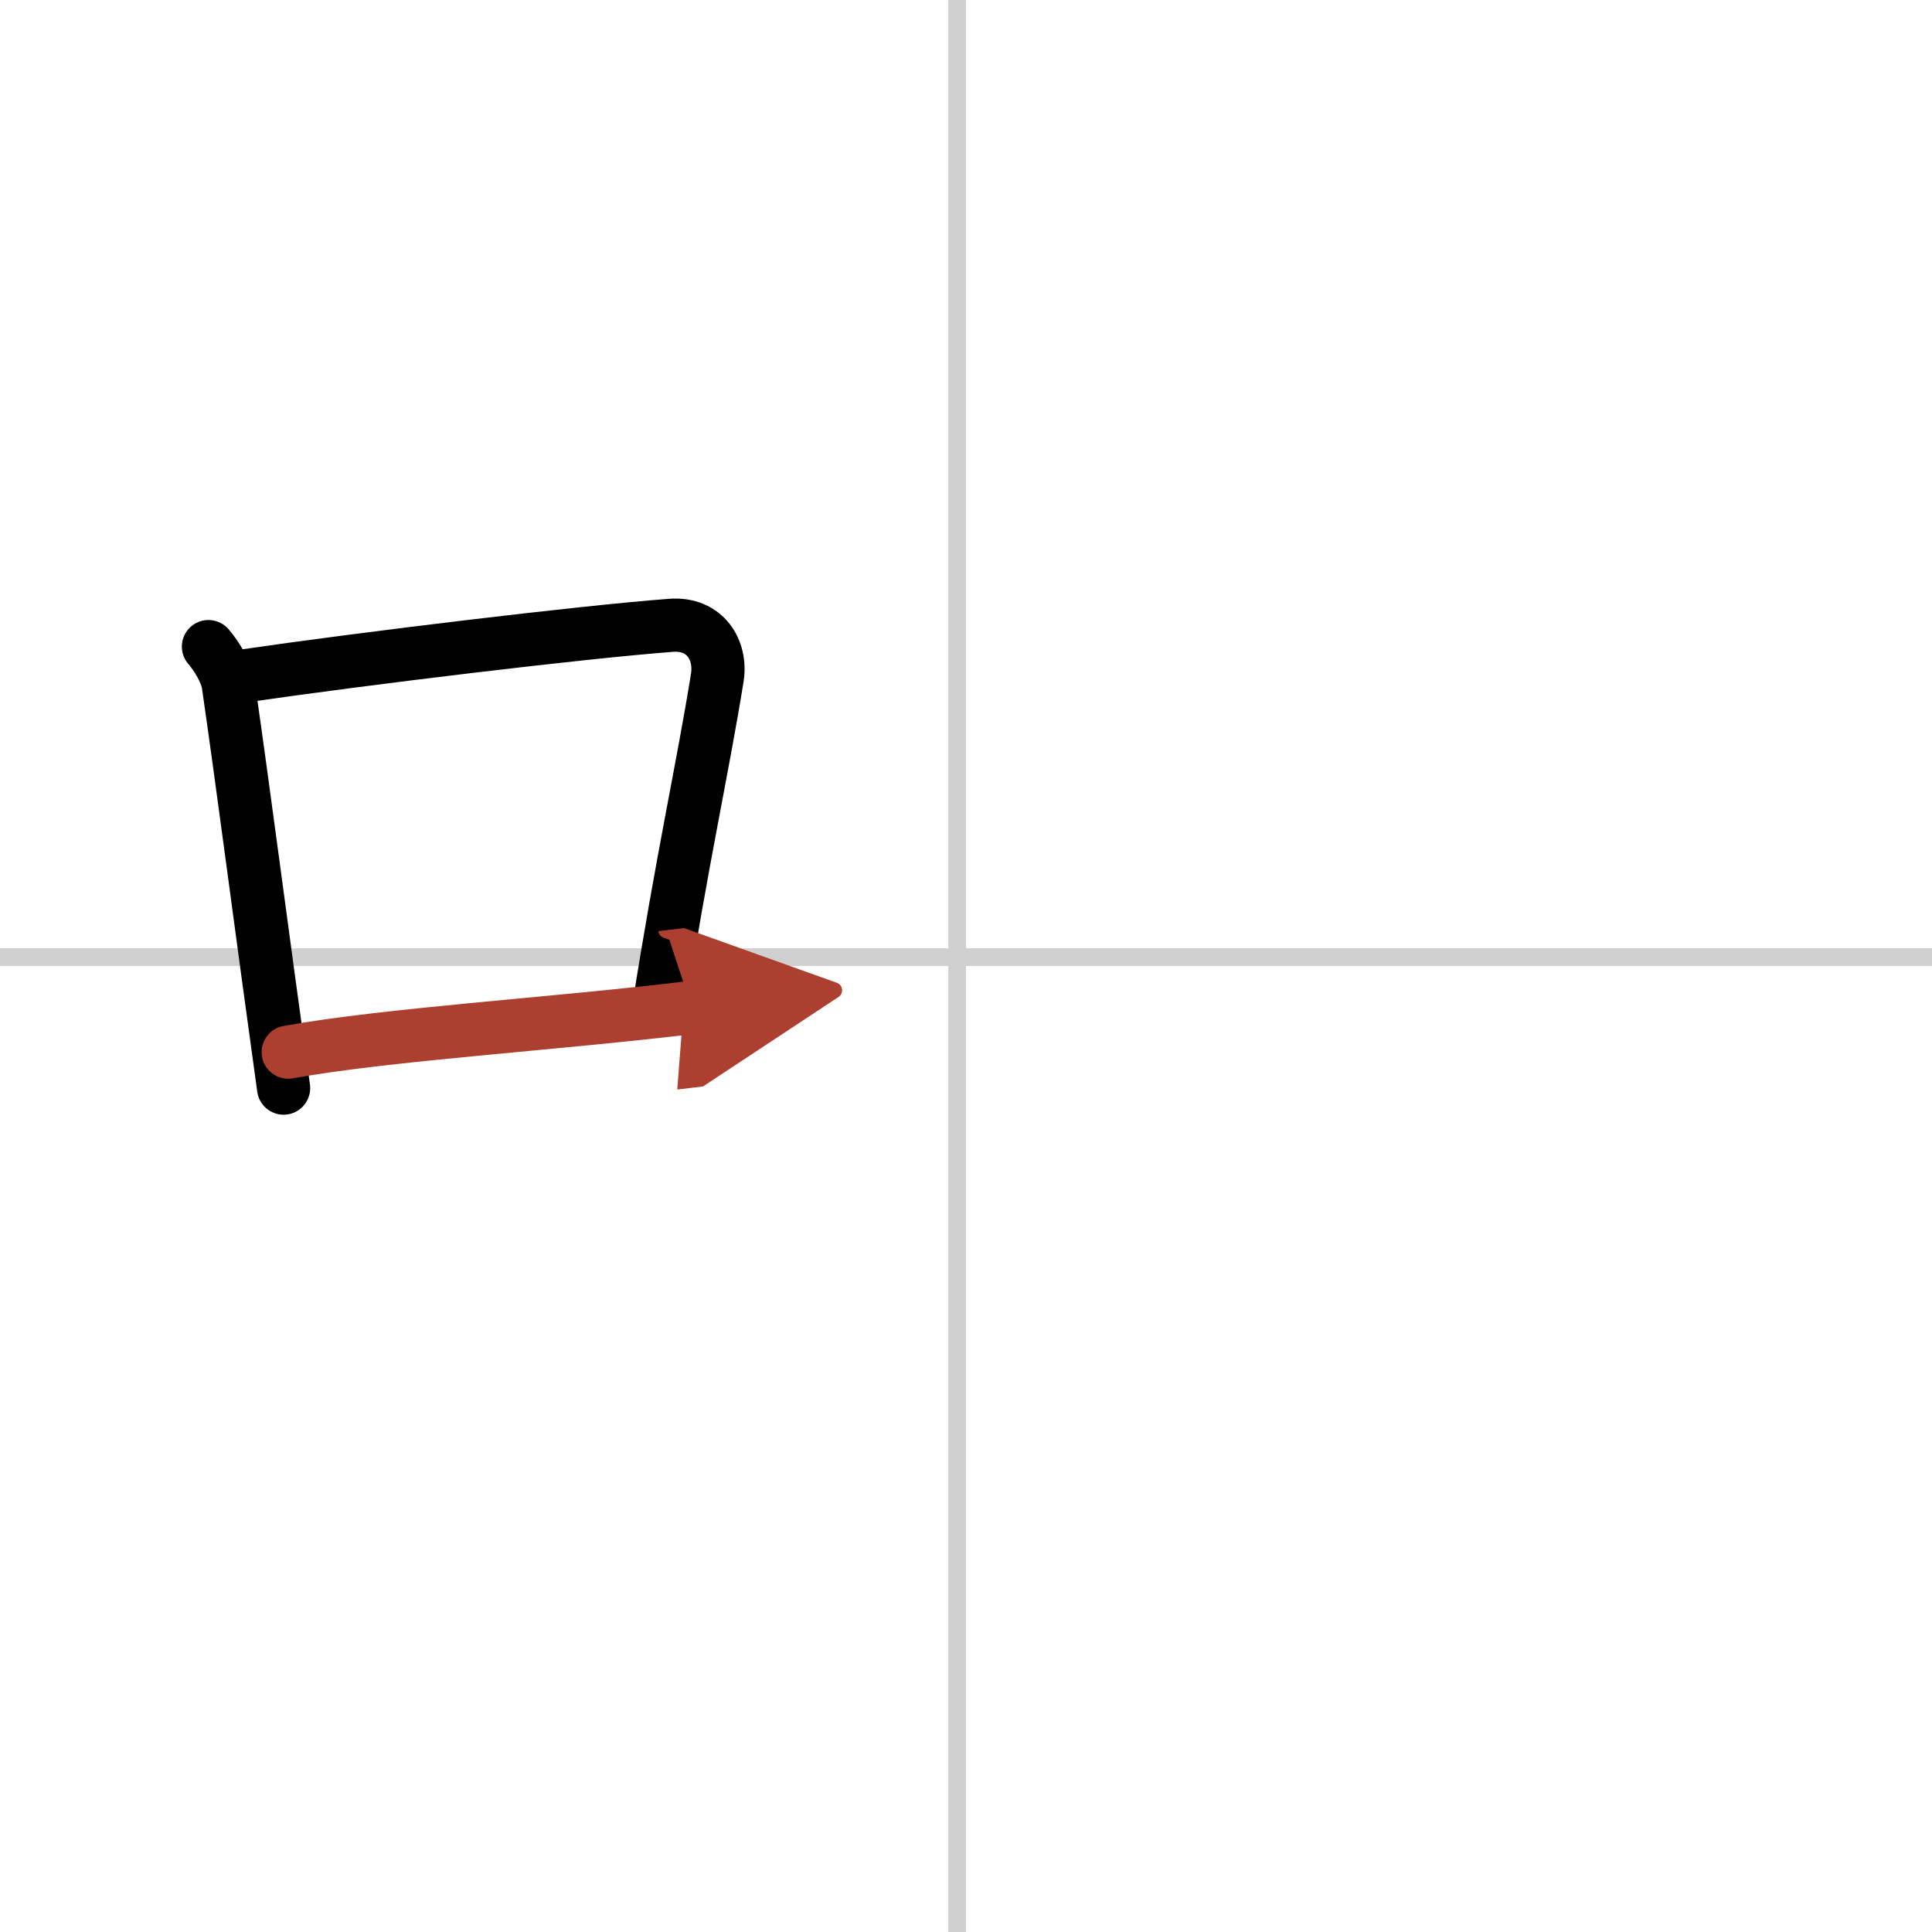 <svg width="400" height="400" viewBox="0 0 109 109" xmlns="http://www.w3.org/2000/svg"><defs><marker id="a" markerWidth="4" orient="auto" refX="1" refY="5" viewBox="0 0 10 10"><polyline points="0 0 10 5 0 10 1 5" fill="#ad3f31" stroke="#ad3f31"/></marker></defs><g fill="none" stroke="#000" stroke-linecap="round" stroke-linejoin="round" stroke-width="3"><rect width="100%" height="100%" fill="#fff" stroke="#fff"/><line x1="54" x2="54" y2="109" stroke="#d0d0d0" stroke-width="1"/><line x2="109" y1="54" y2="54" stroke="#d0d0d0" stroke-width="1"/><path d="m11.76 36.48c0.46 0.53 1.02 1.45 1.12 2.14 0.87 6.01 1.87 13.8 3.12 22.77"/><path d="m13.72 38.14c6.93-1.01 19.11-2.48 24.13-2.86 1.96-0.15 2.86 1.43 2.62 2.94-0.83 5.17-1.98 10.22-3.33 18.81"/><path d="m16.26 59.36c5.58-1.01 14.96-1.58 22.76-2.52" marker-end="url(#a)" stroke="#ad3f31"/></g></svg>
